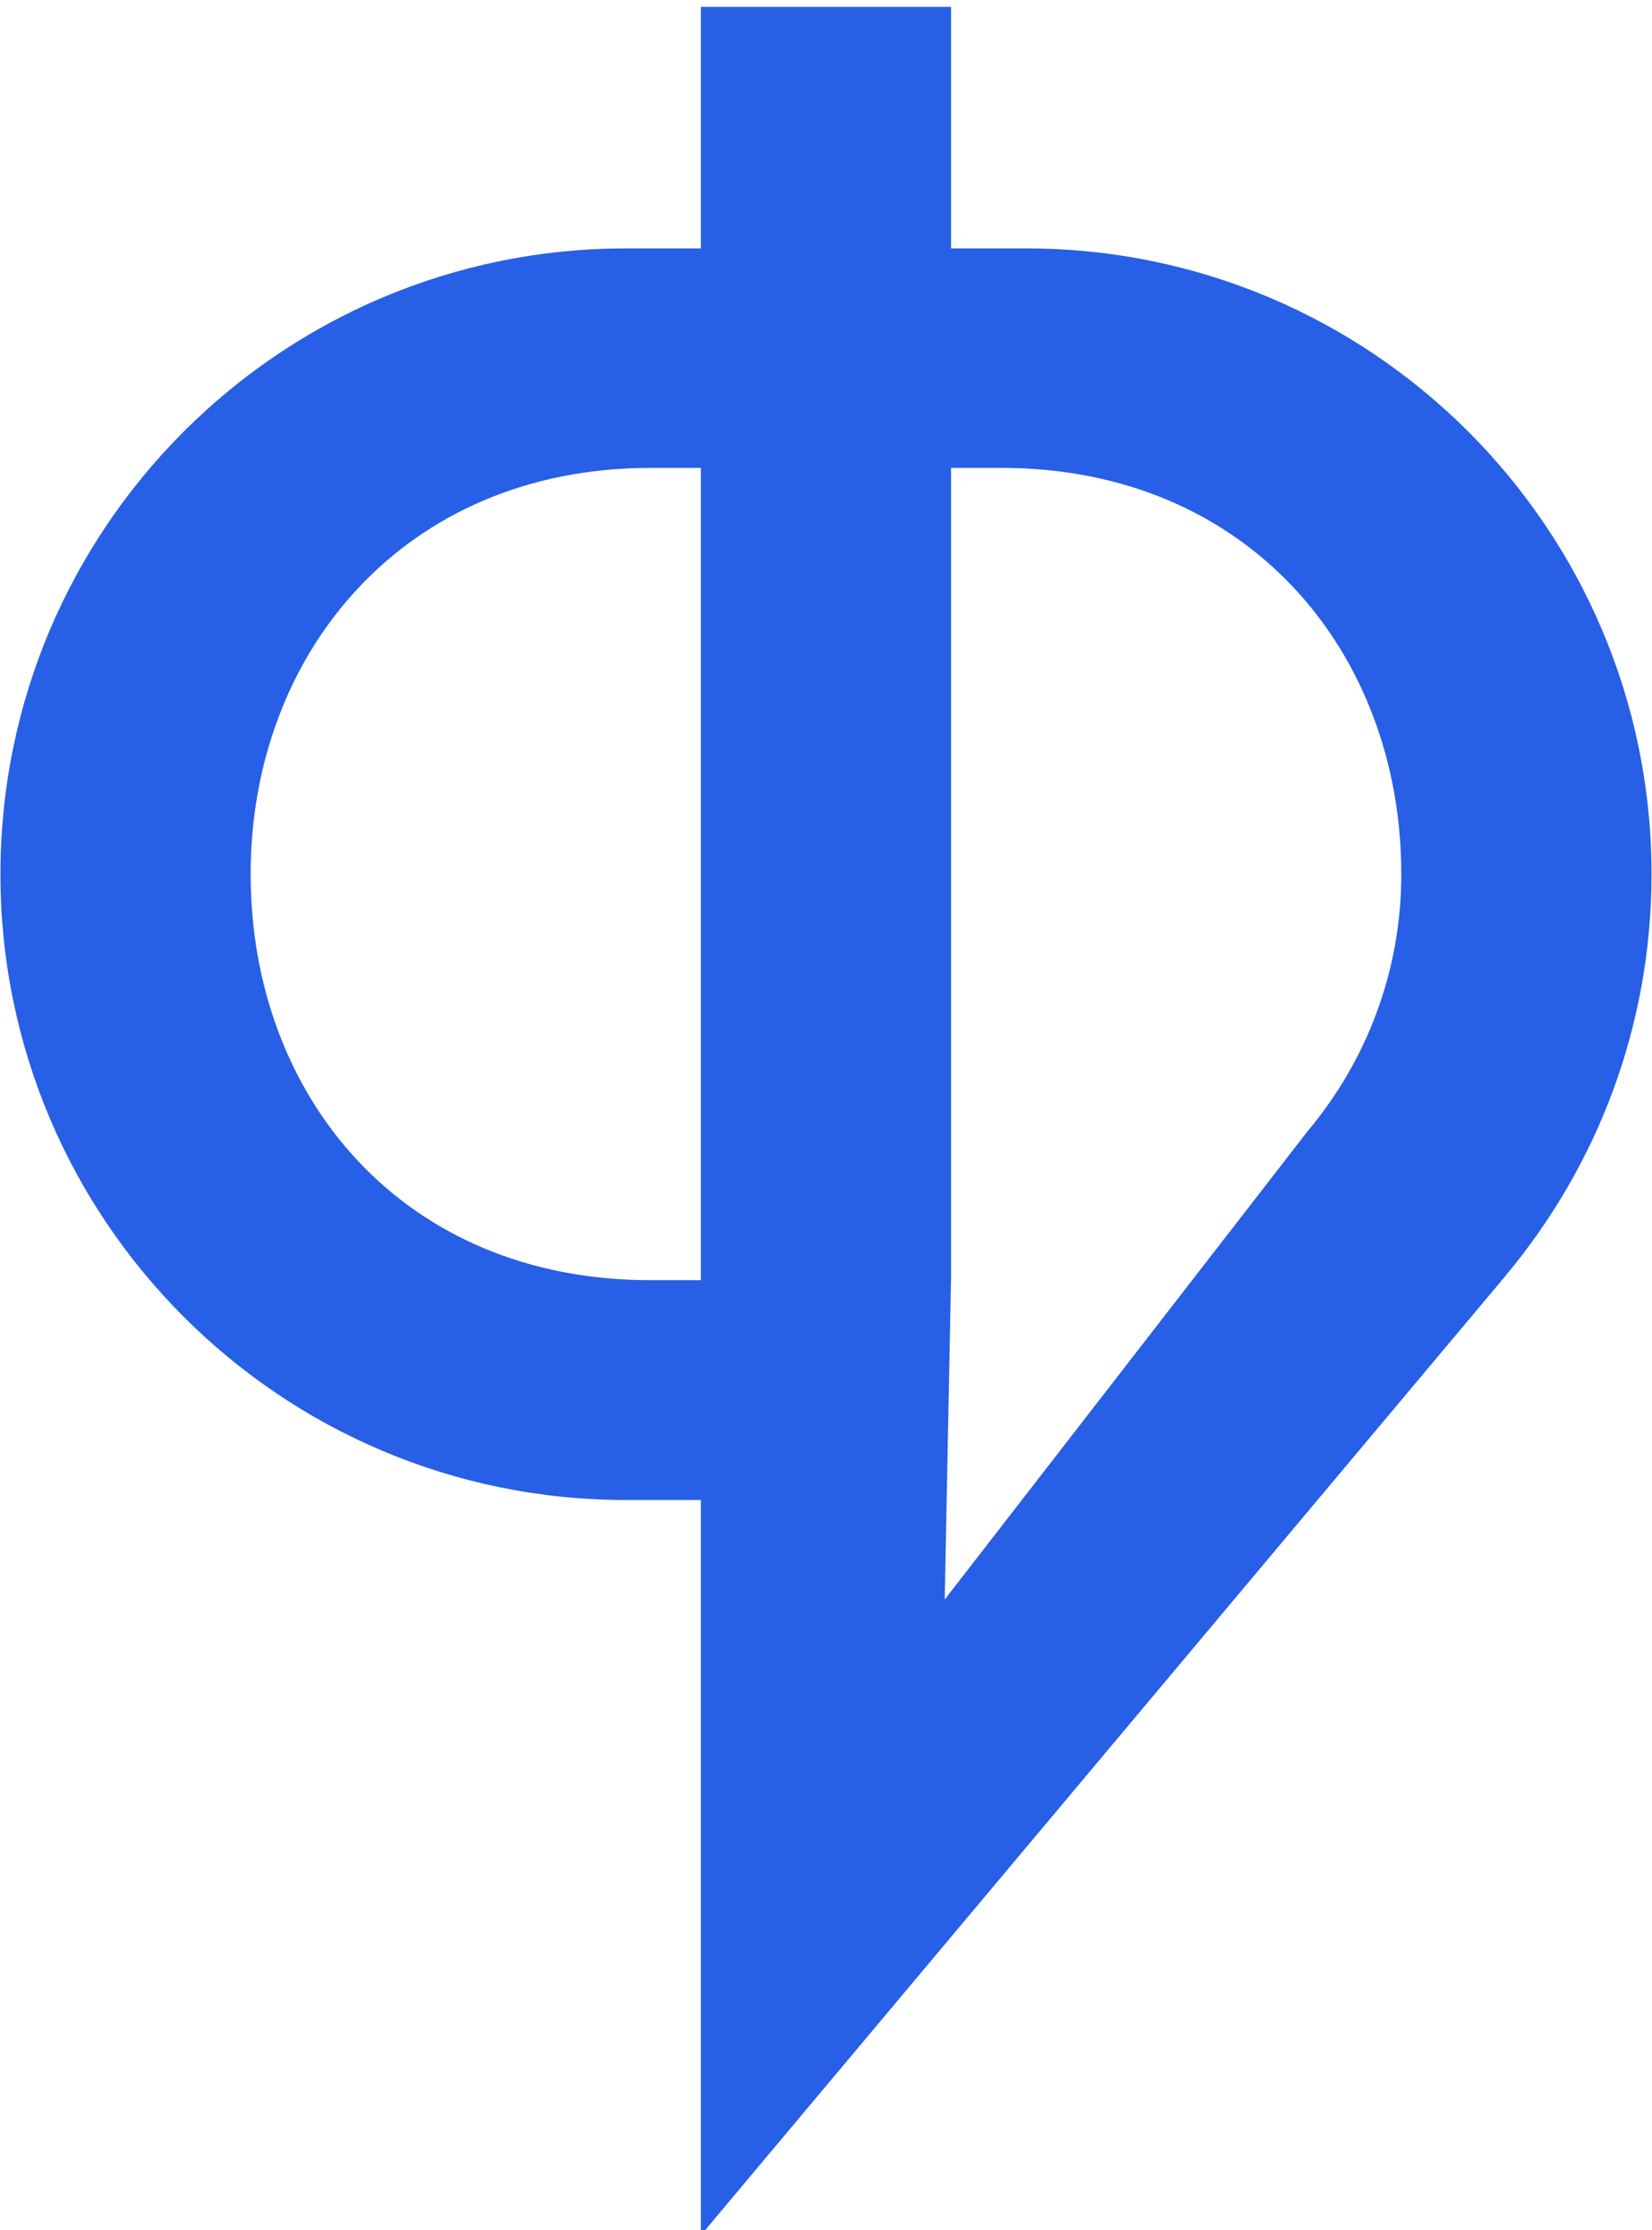<?xml version="1.0" encoding="UTF-8" standalone="no"?>
<!DOCTYPE svg PUBLIC "-//W3C//DTD SVG 1.1//EN" "http://www.w3.org/Graphics/SVG/1.1/DTD/svg11.dtd">
<svg width="100%" height="100%" viewBox="0 0 209 282" version="1.1" xmlns="http://www.w3.org/2000/svg" xmlns:xlink="http://www.w3.org/1999/xlink" xml:space="preserve" xmlns:serif="http://www.serif.com/" style="fill-rule:evenodd;clip-rule:evenodd;stroke-linejoin:round;stroke-miterlimit:2;">
    <g transform="matrix(4.167,0,0,4.167,-708.017,-11355.5)">
        <path d="M209.618,2759.42L198.593,2773.64L198.786,2763.83L198.786,2739.3L200.314,2739.3C207.826,2739.3 212.455,2744.92 212.455,2751.63C212.455,2754.6 211.387,2757.31 209.618,2759.42ZM191.19,2763.95L189.662,2763.95C182.1,2763.95 177.52,2758.34 177.52,2751.63C177.52,2744.92 182.179,2739.3 189.662,2739.3L191.19,2739.3L191.19,2763.95ZM220.052,2751.63C220.052,2741.14 211.551,2732.64 201.064,2732.64L198.786,2732.64L198.786,2725.31L191.19,2725.31L191.19,2732.64L188.912,2732.64C178.425,2732.64 169.924,2741.14 169.924,2751.63C169.924,2762.12 178.425,2770.62 188.912,2770.62L191.19,2770.62L191.19,2792.93L215.618,2763.82L215.615,2763.82C218.381,2760.52 220.052,2756.27 220.052,2751.63Z" style="fill:rgb(39,95,230);fill-rule:nonzero;"/>
    </g>
</svg>
